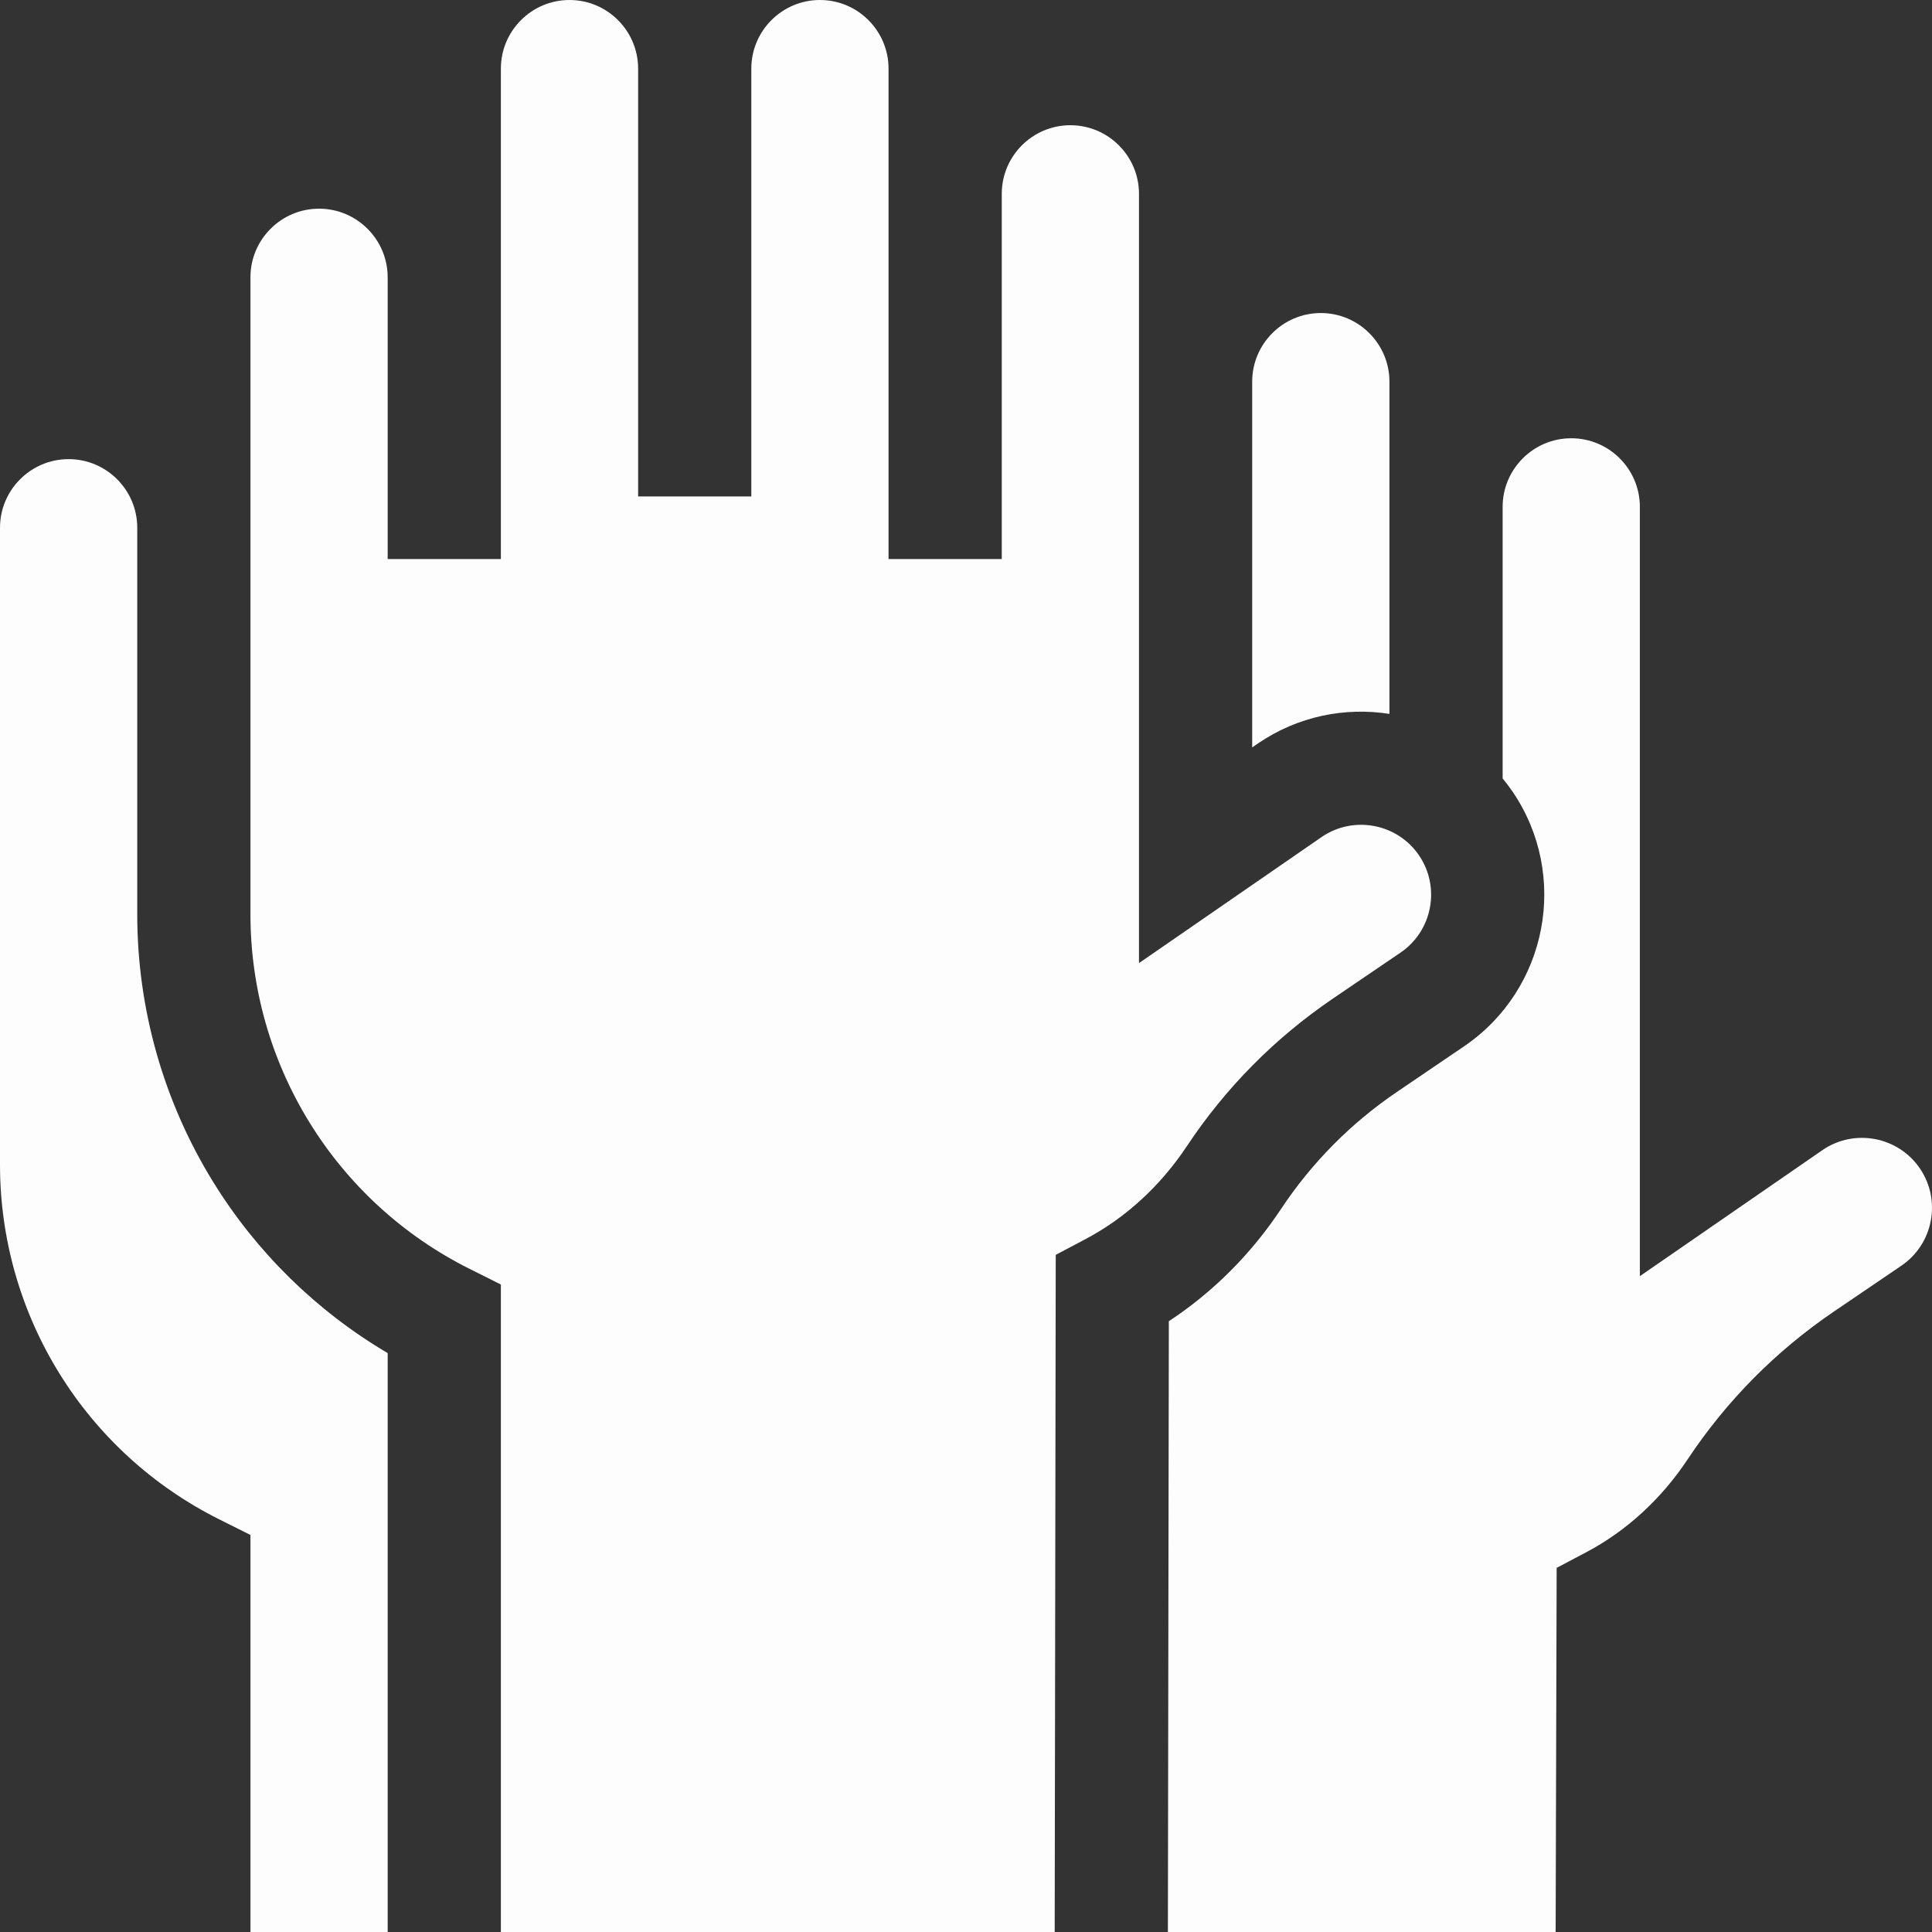 <?xml version="1.0" encoding="UTF-8"?> <svg xmlns="http://www.w3.org/2000/svg" width="76" height="76" viewBox="0 0 76 76" fill="none"><rect x="0" y="0" width="76" height="76" fill="#333333" stroke="none"/> <path d="M8.393 46.506C6.435 43.339 5.398 39.689 5.399 35.966V20.76C5.399 19.272 4.188 18.061 2.699 18.061C1.211 18.061 0 19.272 0 20.76V45.818C0 48.716 0.805 51.551 2.329 54.016C3.851 56.48 6.03 58.471 8.621 59.766L9.852 60.381V76H15.25V53.227C12.453 51.576 10.1 49.269 8.393 46.506ZM54.657 28.083V15.014C54.657 13.525 53.446 12.314 51.958 12.314C50.469 12.314 49.258 13.525 49.258 15.014V29.401L49.495 29.238C51.066 28.17 52.913 27.81 54.657 28.083ZM71.706 45.232L64.508 50.201V19.939C64.508 18.451 63.298 17.24 61.809 17.24C60.321 17.24 59.11 18.451 59.11 19.939V30.622C59.249 30.791 59.381 30.966 59.505 31.147C61.738 34.434 60.881 38.925 57.595 41.158L54.944 42.959C53.133 44.19 51.602 45.737 50.394 47.556C49.215 49.333 47.705 50.84 45.979 51.973L45.942 76H61.195L61.235 61.676L62.417 61.051C63.981 60.223 65.355 58.963 66.387 57.407C67.916 55.105 69.853 53.148 72.144 51.591L74.796 49.789C76.051 48.935 76.378 47.22 75.525 45.965C74.673 44.712 72.961 44.383 71.706 45.232Z" fill="#FEFDFD"></path> <path d="M52.441 39.276L55.092 37.474C56.347 36.621 56.675 34.906 55.822 33.65C54.97 32.397 53.259 32.069 52.004 32.916L44.805 37.886V7.625C44.805 6.137 43.594 4.926 42.106 4.926C40.617 4.926 39.407 6.136 39.407 7.625V21.992H34.953V2.699C34.953 1.211 33.743 0 32.254 0C30.766 0 29.555 1.211 29.555 2.699V19.529H25.102V2.699C25.102 1.211 23.891 0 22.403 0C20.914 0 19.703 1.211 19.703 2.699V21.992H15.25V10.909C15.25 9.42 14.039 8.209 12.551 8.209C11.062 8.209 9.852 9.42 9.852 10.909V35.966C9.852 38.864 10.657 41.699 12.181 44.165C13.703 46.629 15.882 48.62 18.473 49.914L19.703 50.53V76H41.489L41.53 49.363L42.713 48.737C44.278 47.909 45.651 46.649 46.684 45.093C48.213 42.79 50.15 40.833 52.441 39.276Z" fill="#FEFDFD"></path> </svg> 